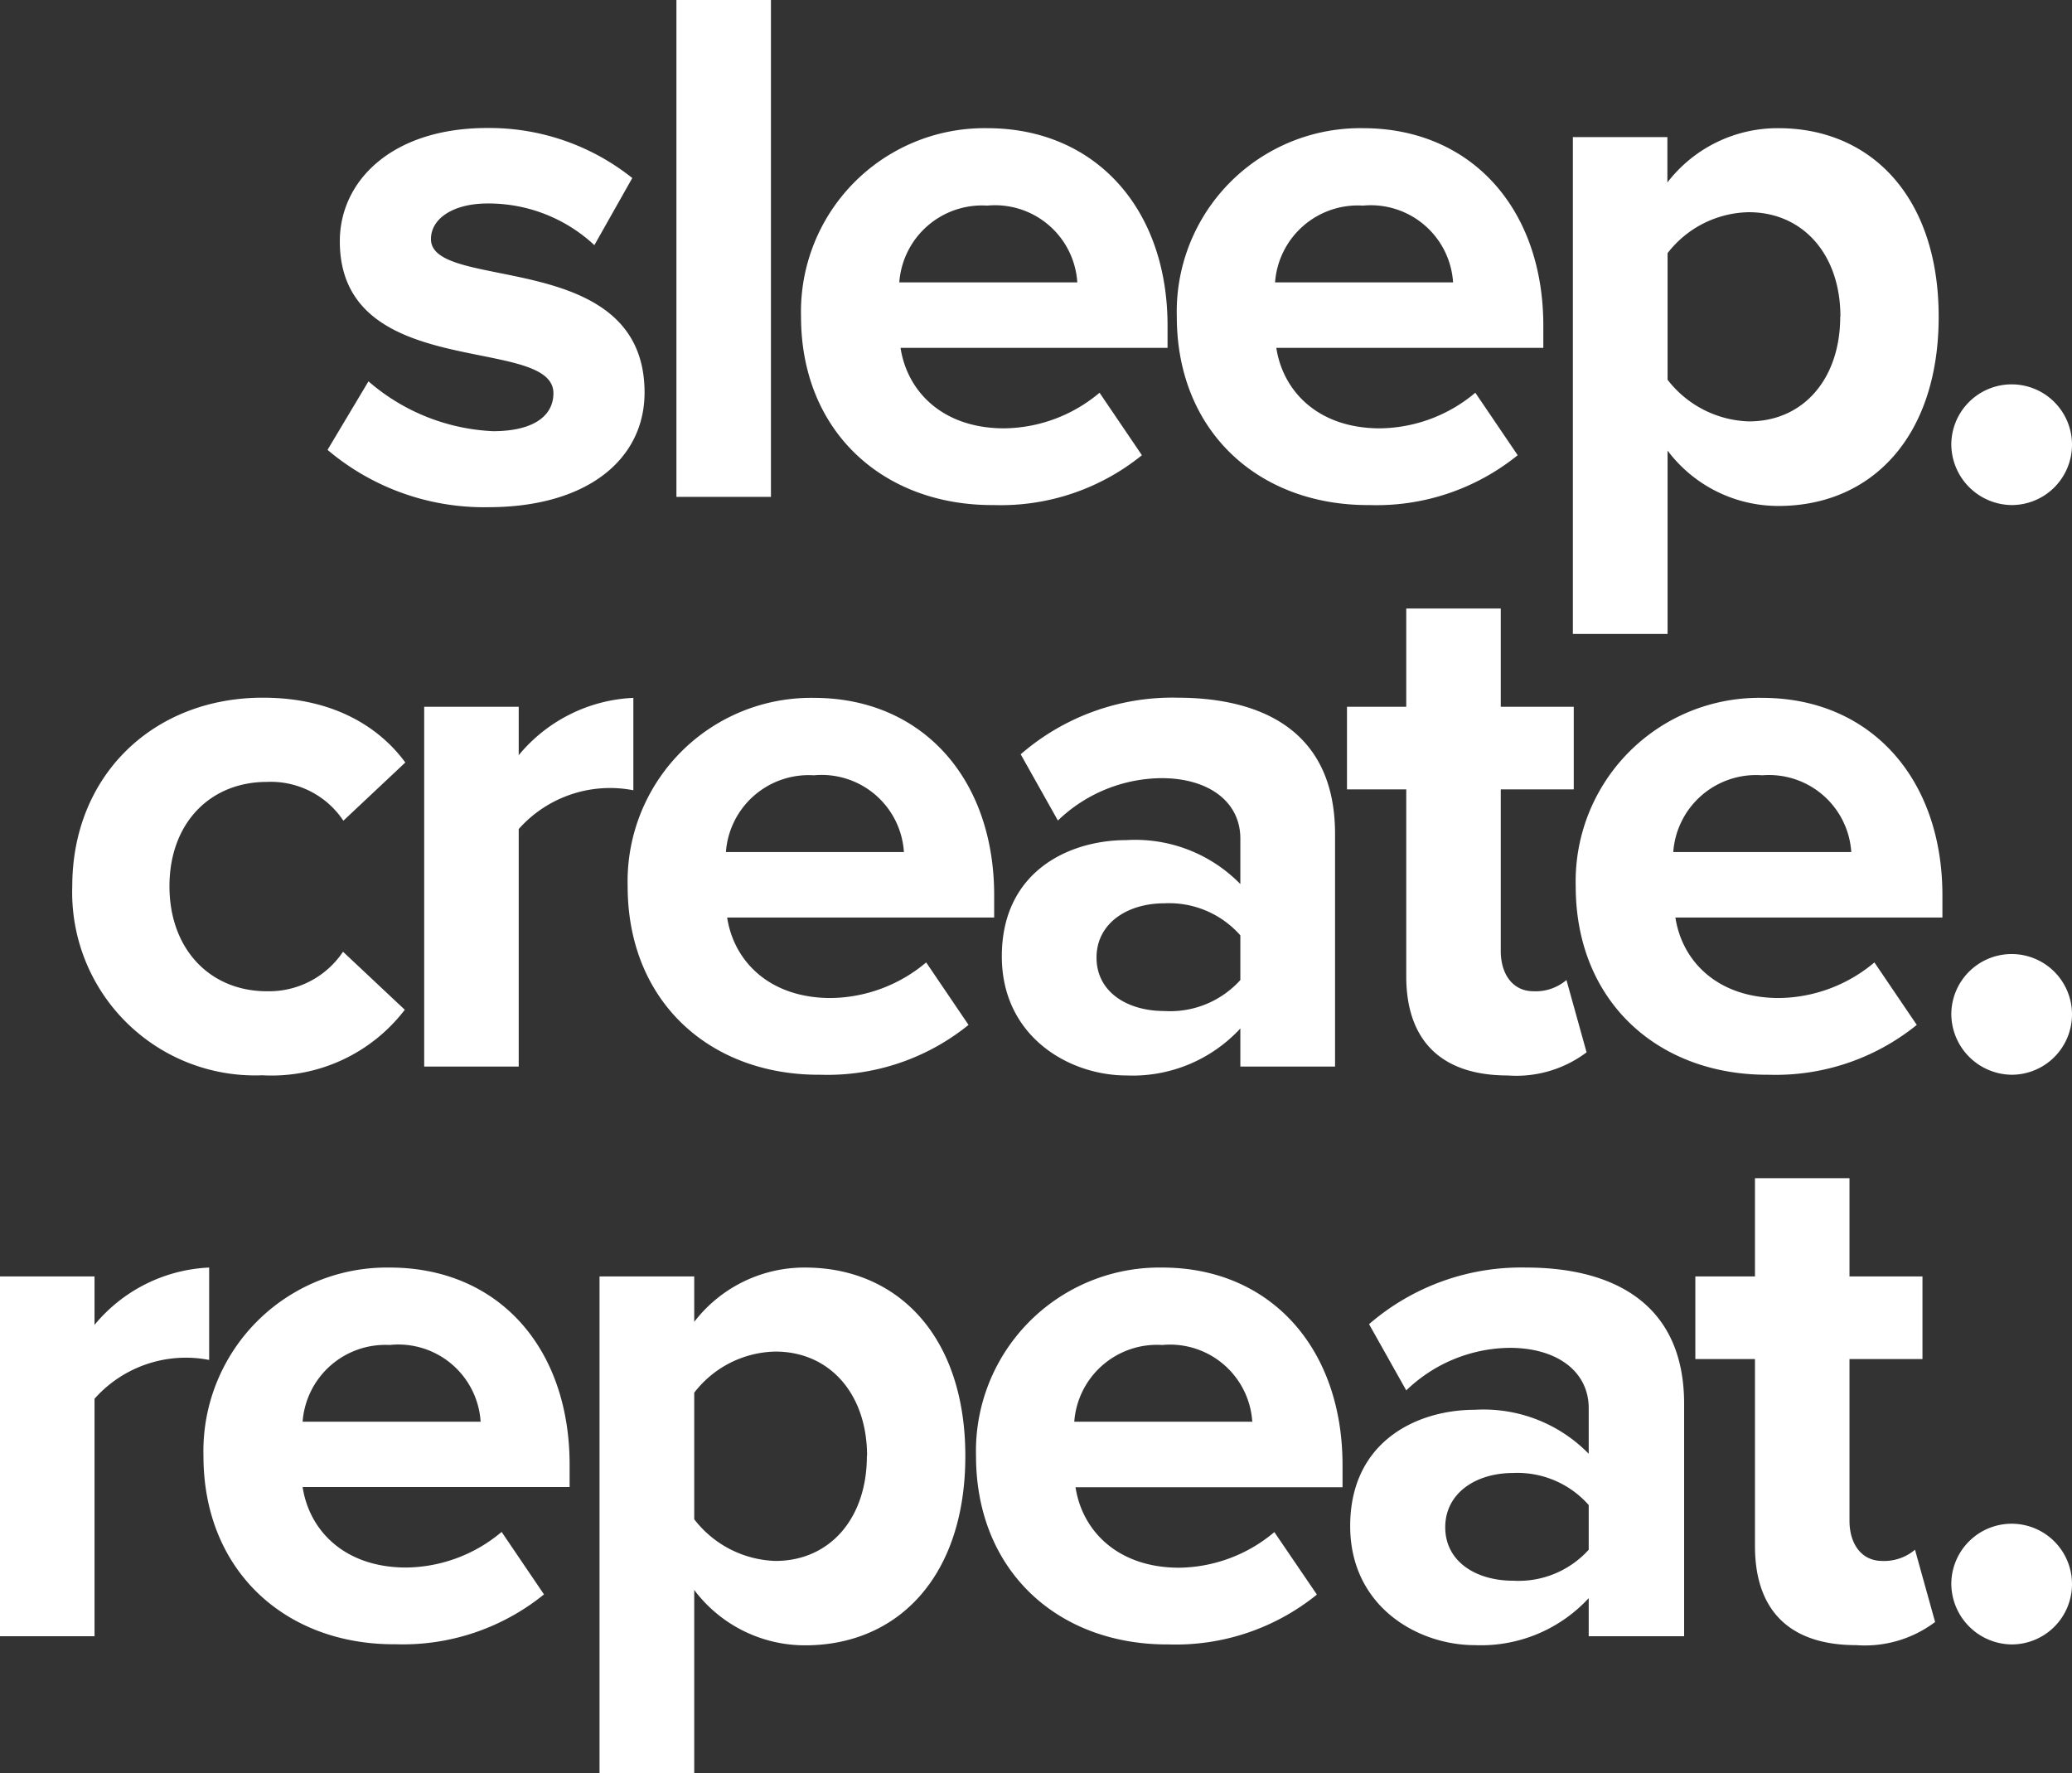 <svg id="Layer_1" data-name="Layer 1" xmlns="http://www.w3.org/2000/svg" viewBox="0 0 116.4 99.61"><rect x="0" y="0" width="116.4" height="99.61" fill="#333333" stroke="none"/><defs><style>.cls-1{fill:#fff;}</style></defs><title>website-design-droitwich-sleep-create-repeat</title><path class="cls-1" d="M18.4,25.27l2.3-3.85a11.45,11.45,0,0,0,7,2.8c2.3,0,3.39-.88,3.39-2.13,0-3.31-12-.59-12-8.54,0-3.39,2.93-6.36,8.28-6.36A12.87,12.87,0,0,1,35.52,10l-2.13,3.77a8.71,8.71,0,0,0-6-2.34c-1.92,0-3.18.84-3.18,2,0,3,12,.46,12,8.62,0,3.72-3.18,6.44-8.79,6.44A13.6,13.6,0,0,1,18.4,25.27Z"/><path class="cls-1" d="M38,27.91V0h5.31V27.91Z"/><path class="cls-1" d="M45,17.78A10.31,10.31,0,0,1,55.46,7.2c6.07,0,10.13,4.52,10.13,11.09v1.25h-15c.38,2.47,2.38,4.52,5.82,4.52a8.45,8.45,0,0,0,5.36-2l2.38,3.51a12.59,12.59,0,0,1-8.33,2.8C49.65,28.41,45,24.27,45,17.78Zm10.46-6.23a4.66,4.66,0,0,0-4.94,4.31h10A4.63,4.63,0,0,0,55.46,11.55Z"/><path class="cls-1" d="M66.11,17.78A10.31,10.31,0,0,1,76.57,7.2c6.07,0,10.13,4.52,10.13,11.09v1.25h-15c.38,2.47,2.38,4.52,5.82,4.52a8.45,8.45,0,0,0,5.36-2l2.38,3.51a12.6,12.6,0,0,1-8.33,2.8C70.75,28.41,66.11,24.27,66.11,17.78Zm10.46-6.23a4.66,4.66,0,0,0-4.94,4.31h10A4.63,4.63,0,0,0,76.57,11.55Z"/><path class="cls-1" d="M93.68,25.31V35.61H88.36V7.7h5.31v2.55A7.81,7.81,0,0,1,99.91,7.2c5.19,0,9,3.85,9,10.59s-3.77,10.63-9,10.63A7.78,7.78,0,0,1,93.68,25.31Zm9.71-7.53c0-3.47-2.09-5.86-5.15-5.86a5.89,5.89,0,0,0-4.56,2.3v7.11a6,6,0,0,0,4.56,2.34C101.29,23.68,103.38,21.3,103.38,17.78Z"/><path class="cls-1" d="M109.62,25A3.39,3.39,0,1,1,113,28.37,3.43,3.43,0,0,1,109.62,25Z"/><path class="cls-1" d="M4.06,49.78c0-6.19,4.52-10.59,10.71-10.59,4.14,0,6.65,1.8,8,3.64L19.29,46.1A4.9,4.9,0,0,0,15,43.92c-3.22,0-5.48,2.34-5.48,5.86s2.26,5.9,5.48,5.9a5,5,0,0,0,4.27-2.22l3.47,3.26a9.42,9.42,0,0,1-8,3.68A10.28,10.28,0,0,1,4.06,49.78Z"/><path class="cls-1" d="M23.83,59.91V39.7h5.31v2.72a8.86,8.86,0,0,1,6.44-3.22v5.19a6.86,6.86,0,0,0-6.44,2.18V59.91Z"/><path class="cls-1" d="M35.26,49.78A10.31,10.31,0,0,1,45.72,39.2c6.07,0,10.13,4.52,10.13,11.09v1.25h-15c.38,2.47,2.39,4.52,5.82,4.52a8.45,8.45,0,0,0,5.36-2l2.38,3.51a12.6,12.6,0,0,1-8.33,2.8C39.9,60.41,35.26,56.27,35.26,49.78Zm10.46-6.23a4.66,4.66,0,0,0-4.94,4.31h10A4.63,4.63,0,0,0,45.72,43.55Z"/><path class="cls-1" d="M69.68,59.91V57.77a8.24,8.24,0,0,1-6.4,2.64c-3.22,0-7-2.18-7-6.69,0-4.77,3.77-6.53,7-6.53a8.25,8.25,0,0,1,6.4,2.47V47.1c0-2.05-1.76-3.39-4.43-3.39a8.49,8.49,0,0,0-5.82,2.38l-2.09-3.72a13,13,0,0,1,8.83-3.18C70.81,39.2,75,41,75,46.85V59.91Zm0-4.85V52.54a5.34,5.34,0,0,0-4.27-1.8c-2.09,0-3.81,1.13-3.81,3.05s1.71,3,3.81,3A5.31,5.31,0,0,0,69.68,55.05Z"/><path class="cls-1" d="M79,54.84V44.34H75.67V39.7H79V34.18h5.31V39.7h4.1v4.64h-4.1v9.08c0,1.3.67,2.26,1.84,2.26A2.67,2.67,0,0,0,88,55.05l1.13,4.06a6.56,6.56,0,0,1-4.43,1.3C81,60.41,79,58.48,79,54.84Z"/><path class="cls-1" d="M88.52,49.78A10.31,10.31,0,0,1,99,39.2c6.07,0,10.12,4.52,10.12,11.09v1.25h-15c.38,2.47,2.38,4.52,5.82,4.52a8.45,8.45,0,0,0,5.36-2l2.38,3.51a12.6,12.6,0,0,1-8.33,2.8C93.17,60.41,88.52,56.27,88.52,49.78ZM99,43.55A4.66,4.66,0,0,0,94,47.86h10A4.63,4.63,0,0,0,99,43.55Z"/><path class="cls-1" d="M109.62,57A3.39,3.39,0,1,1,113,60.37,3.43,3.43,0,0,1,109.62,57Z"/><path class="cls-1" d="M0,91.91V71.7H5.31v2.72a8.86,8.86,0,0,1,6.44-3.22v5.19a6.86,6.86,0,0,0-6.44,2.18V91.91Z"/><path class="cls-1" d="M11.43,81.78A10.31,10.31,0,0,1,21.89,71.2C28,71.2,32,75.71,32,82.28v1.25H17c.38,2.47,2.38,4.52,5.82,4.52a8.45,8.45,0,0,0,5.36-2l2.38,3.51a12.59,12.59,0,0,1-8.33,2.8C16.08,92.41,11.43,88.27,11.43,81.78Zm10.46-6.23A4.66,4.66,0,0,0,17,79.86h10A4.63,4.63,0,0,0,21.89,75.55Z"/><path class="cls-1" d="M39,89.31V99.61H33.68V71.7H39v2.55a7.81,7.81,0,0,1,6.23-3.05c5.19,0,9,3.85,9,10.59s-3.77,10.63-9,10.63A7.78,7.78,0,0,1,39,89.31Zm9.71-7.53c0-3.47-2.09-5.86-5.15-5.86A5.89,5.89,0,0,0,39,78.23v7.11a6,6,0,0,0,4.56,2.34C46.61,87.68,48.7,85.3,48.7,81.78Z"/><path class="cls-1" d="M54.83,81.78A10.31,10.31,0,0,1,65.29,71.2c6.07,0,10.13,4.52,10.13,11.09v1.25h-15c.38,2.47,2.39,4.52,5.82,4.52a8.45,8.45,0,0,0,5.35-2l2.39,3.51a12.6,12.6,0,0,1-8.33,2.8C59.47,92.41,54.83,88.27,54.83,81.78Zm10.46-6.23a4.66,4.66,0,0,0-4.94,4.31h10A4.63,4.63,0,0,0,65.29,75.55Z"/><path class="cls-1" d="M89.25,91.91V89.77a8.24,8.24,0,0,1-6.4,2.64c-3.22,0-7-2.18-7-6.69,0-4.77,3.77-6.53,7-6.53a8.25,8.25,0,0,1,6.4,2.47V79.1c0-2.05-1.76-3.39-4.44-3.39A8.49,8.49,0,0,0,79,78.1l-2.09-3.72a13.05,13.05,0,0,1,8.83-3.18c4.64,0,8.87,1.84,8.87,7.66V91.91Zm0-4.85V84.54A5.34,5.34,0,0,0,85,82.74c-2.09,0-3.81,1.13-3.81,3.05s1.72,3,3.81,3A5.31,5.31,0,0,0,89.25,87.05Z"/><path class="cls-1" d="M98.59,86.84V76.34H95.24V71.7h3.35V66.18h5.31V71.7H108v4.64h-4.1v9.08c0,1.3.67,2.26,1.84,2.26a2.68,2.68,0,0,0,1.84-.63l1.13,4.06a6.56,6.56,0,0,1-4.43,1.3C100.55,92.41,98.59,90.48,98.59,86.84Z"/><path class="cls-1" d="M109.62,89A3.39,3.39,0,1,1,113,92.37,3.43,3.43,0,0,1,109.62,89Z"/></svg>